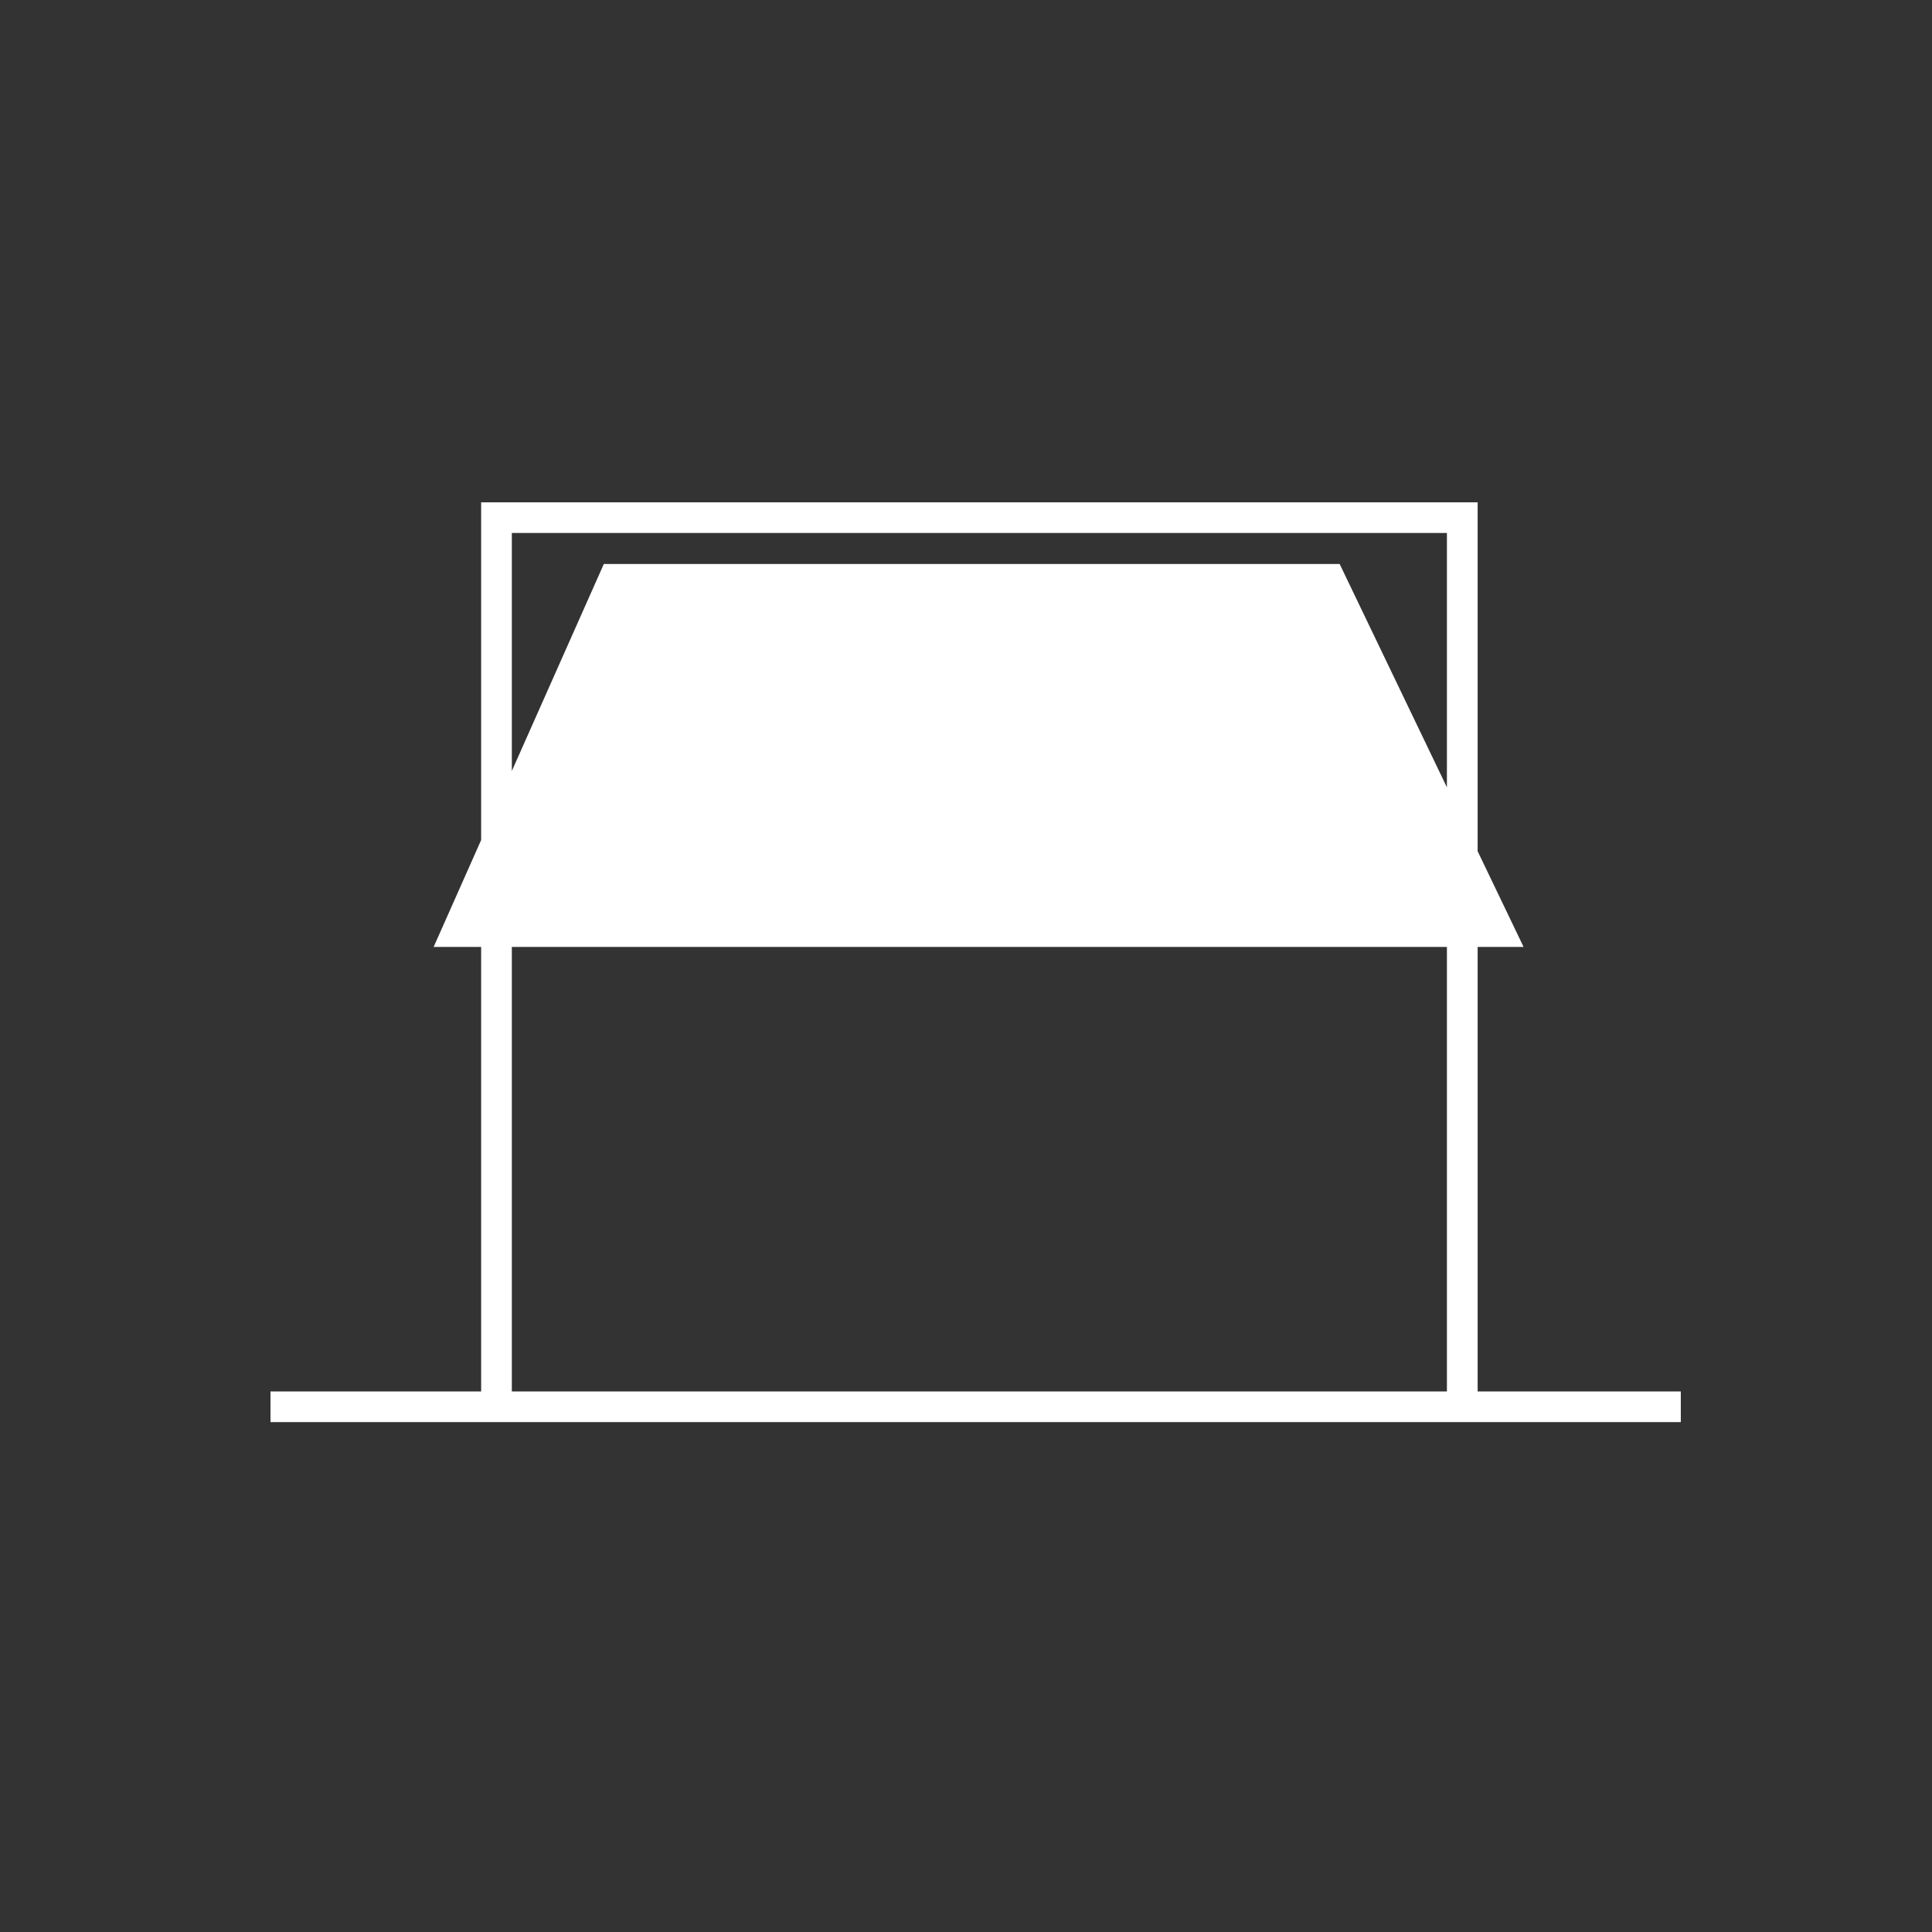 <?xml version="1.0" encoding="UTF-8"?>
<svg width="50px" height="50px" viewBox="0 0 50 50" version="1.1" xmlns="http://www.w3.org/2000/svg" xmlns:xlink="http://www.w3.org/1999/xlink">
    <rect x="0" y="0" width="50" height="50" fill="#333333" stroke="none"/>
    <title>ico_garage</title>
    <g id="ico_garage" stroke="none" stroke-width="1" fill="none" fill-rule="evenodd">
        <path d="M12.452,13 L12.452,13.794 L12.452,21.74 L11.223,24.506 L12.452,24.506 L12.452,36.01 L7,36.01 L7,36.804 L43.499,36.804 L43.499,36.01 L38.241,36.01 L38.241,24.506 L39.43,24.506 L38.241,22.029 L38.241,13.794 L38.241,13 L12.452,13 Z M13.246,13.794 L37.446,13.794 L37.446,20.376 L34.67,14.596 L15.627,14.596 L13.246,19.954 L13.246,13.794 Z M13.246,36.011 L37.446,36.011 L37.446,24.506 L13.246,24.506 L13.246,36.011 Z" id="Fill-1" fill="#fff"/>
    </g>
</svg>